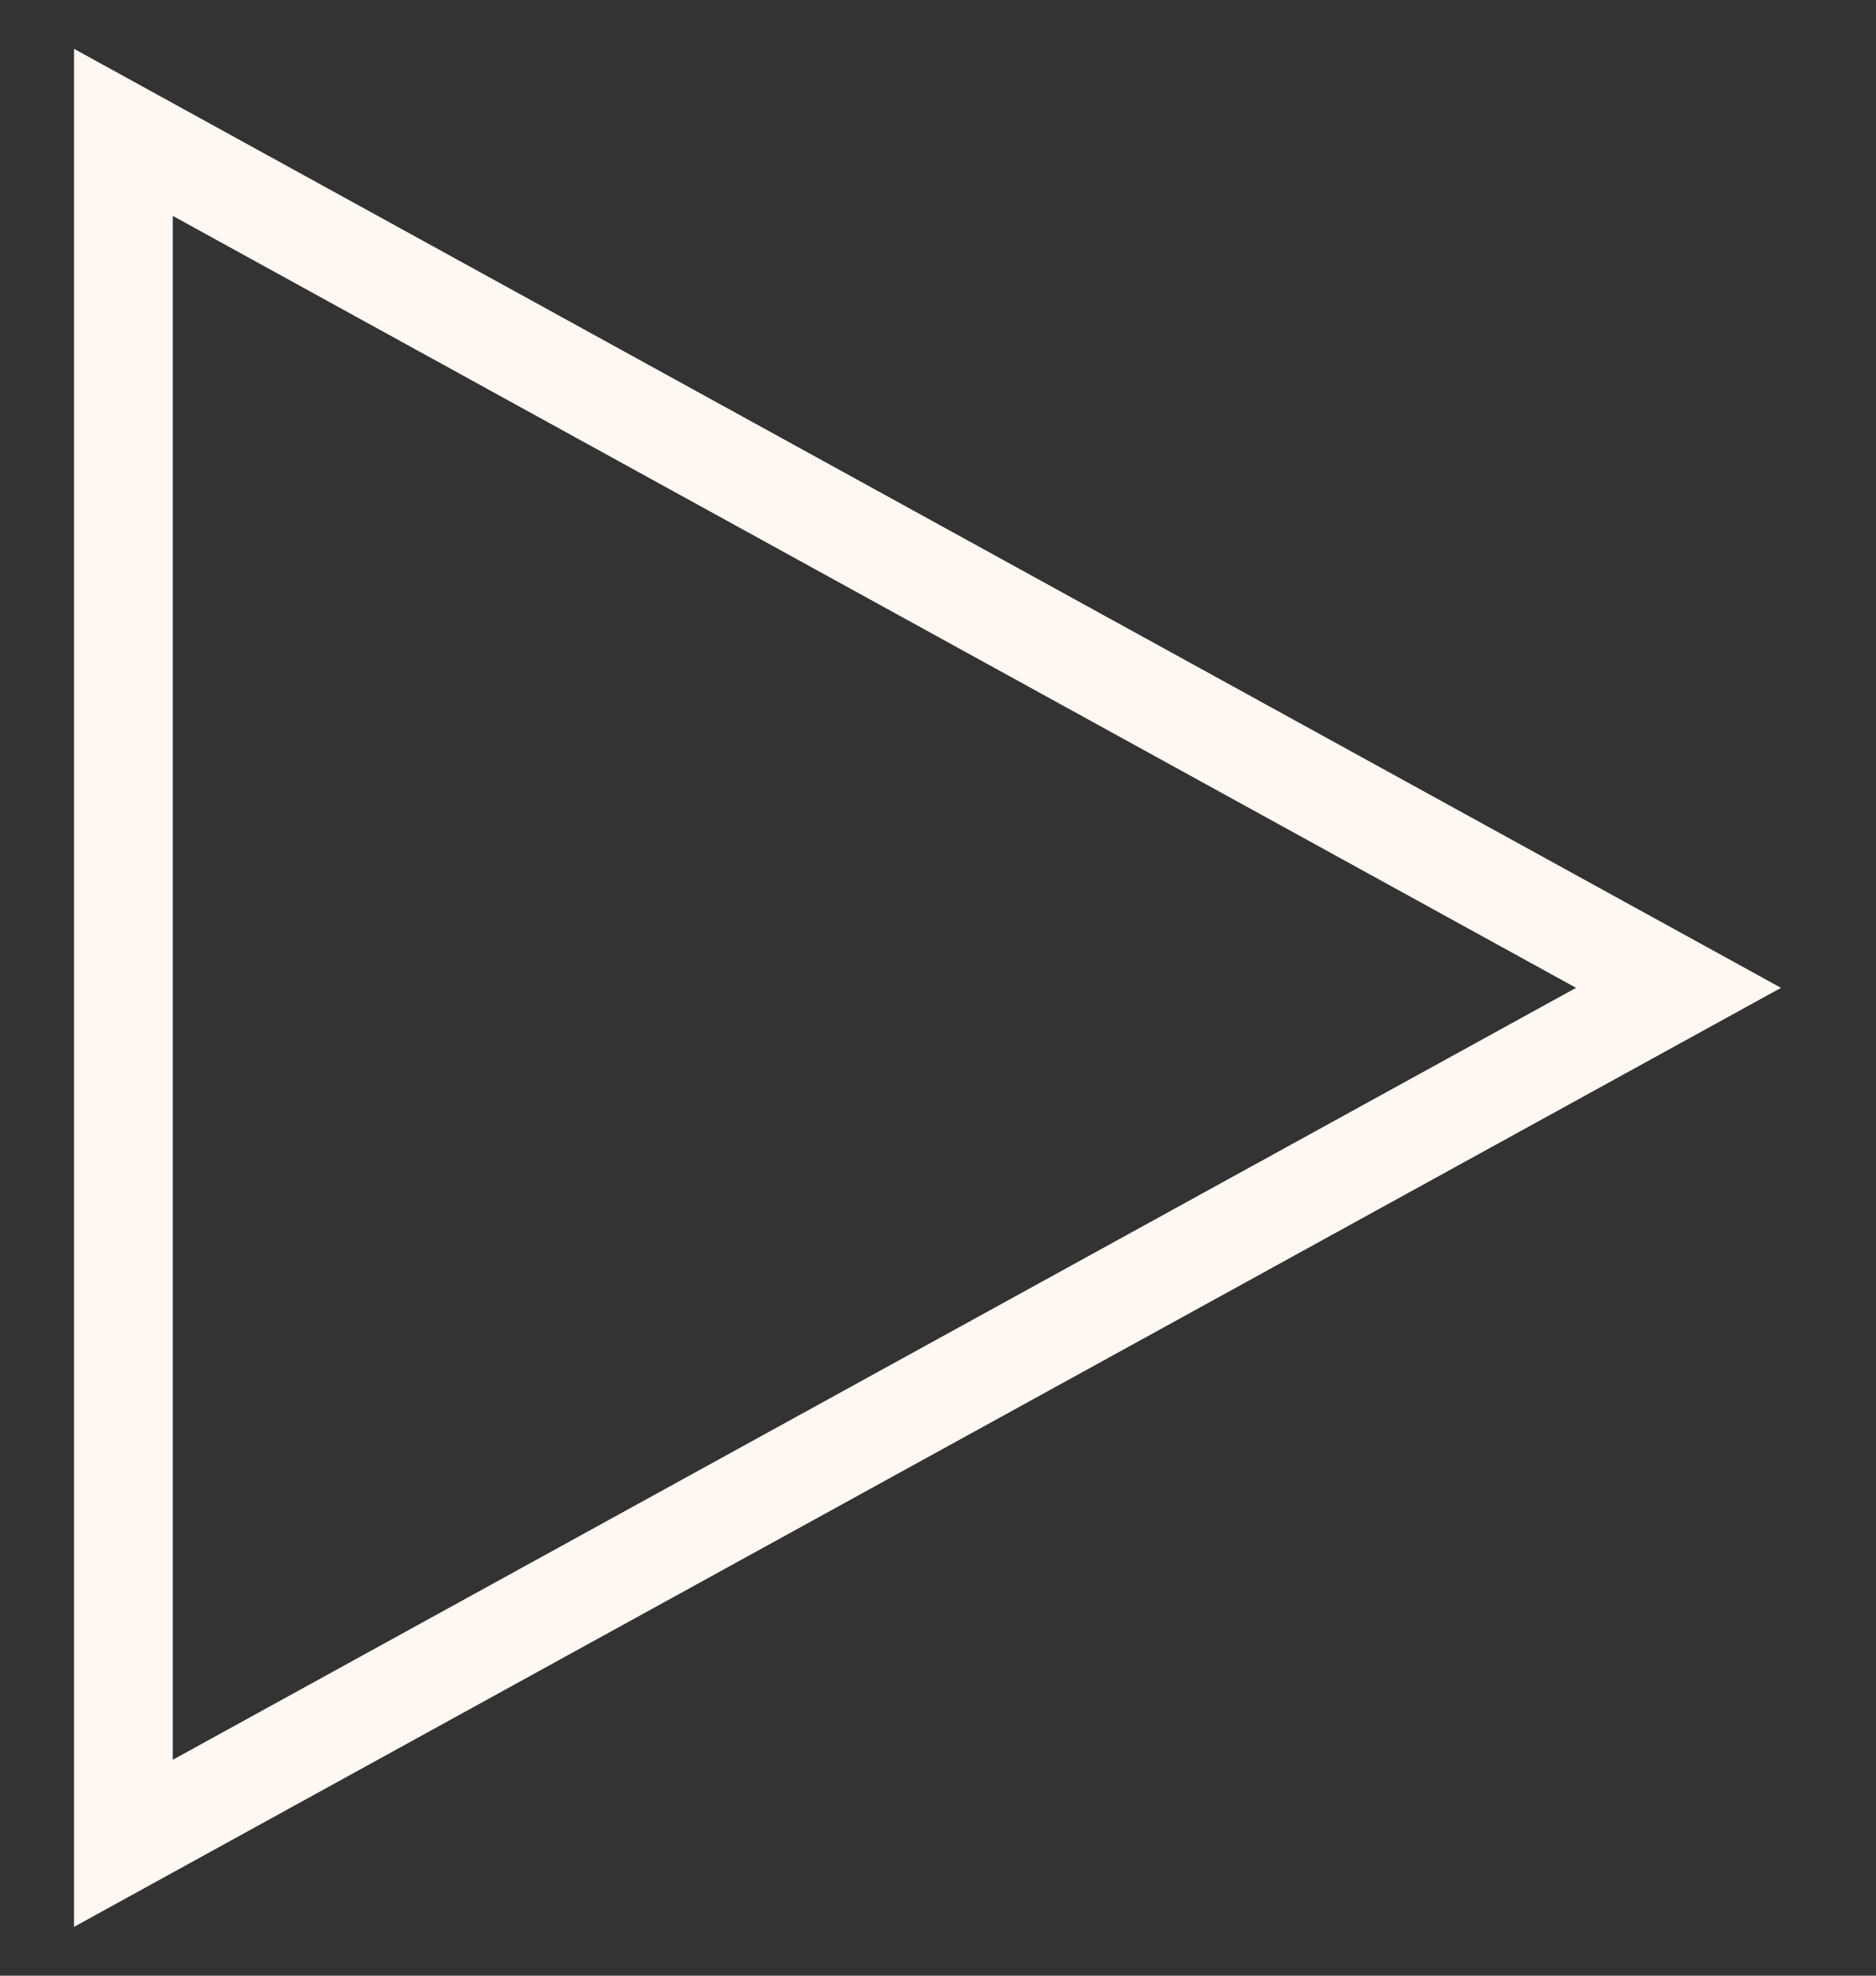 <svg width="19" height="20" viewBox="0 0 19 20" fill="none" xmlns="http://www.w3.org/2000/svg">
<rect x="0" y="0" width="19" height="20" fill="#333333" stroke="none"/>
<path d="M17 10L1.25 18.66L1.25 1.34L17 10Z" stroke="#FFF8F2"/>
</svg>
